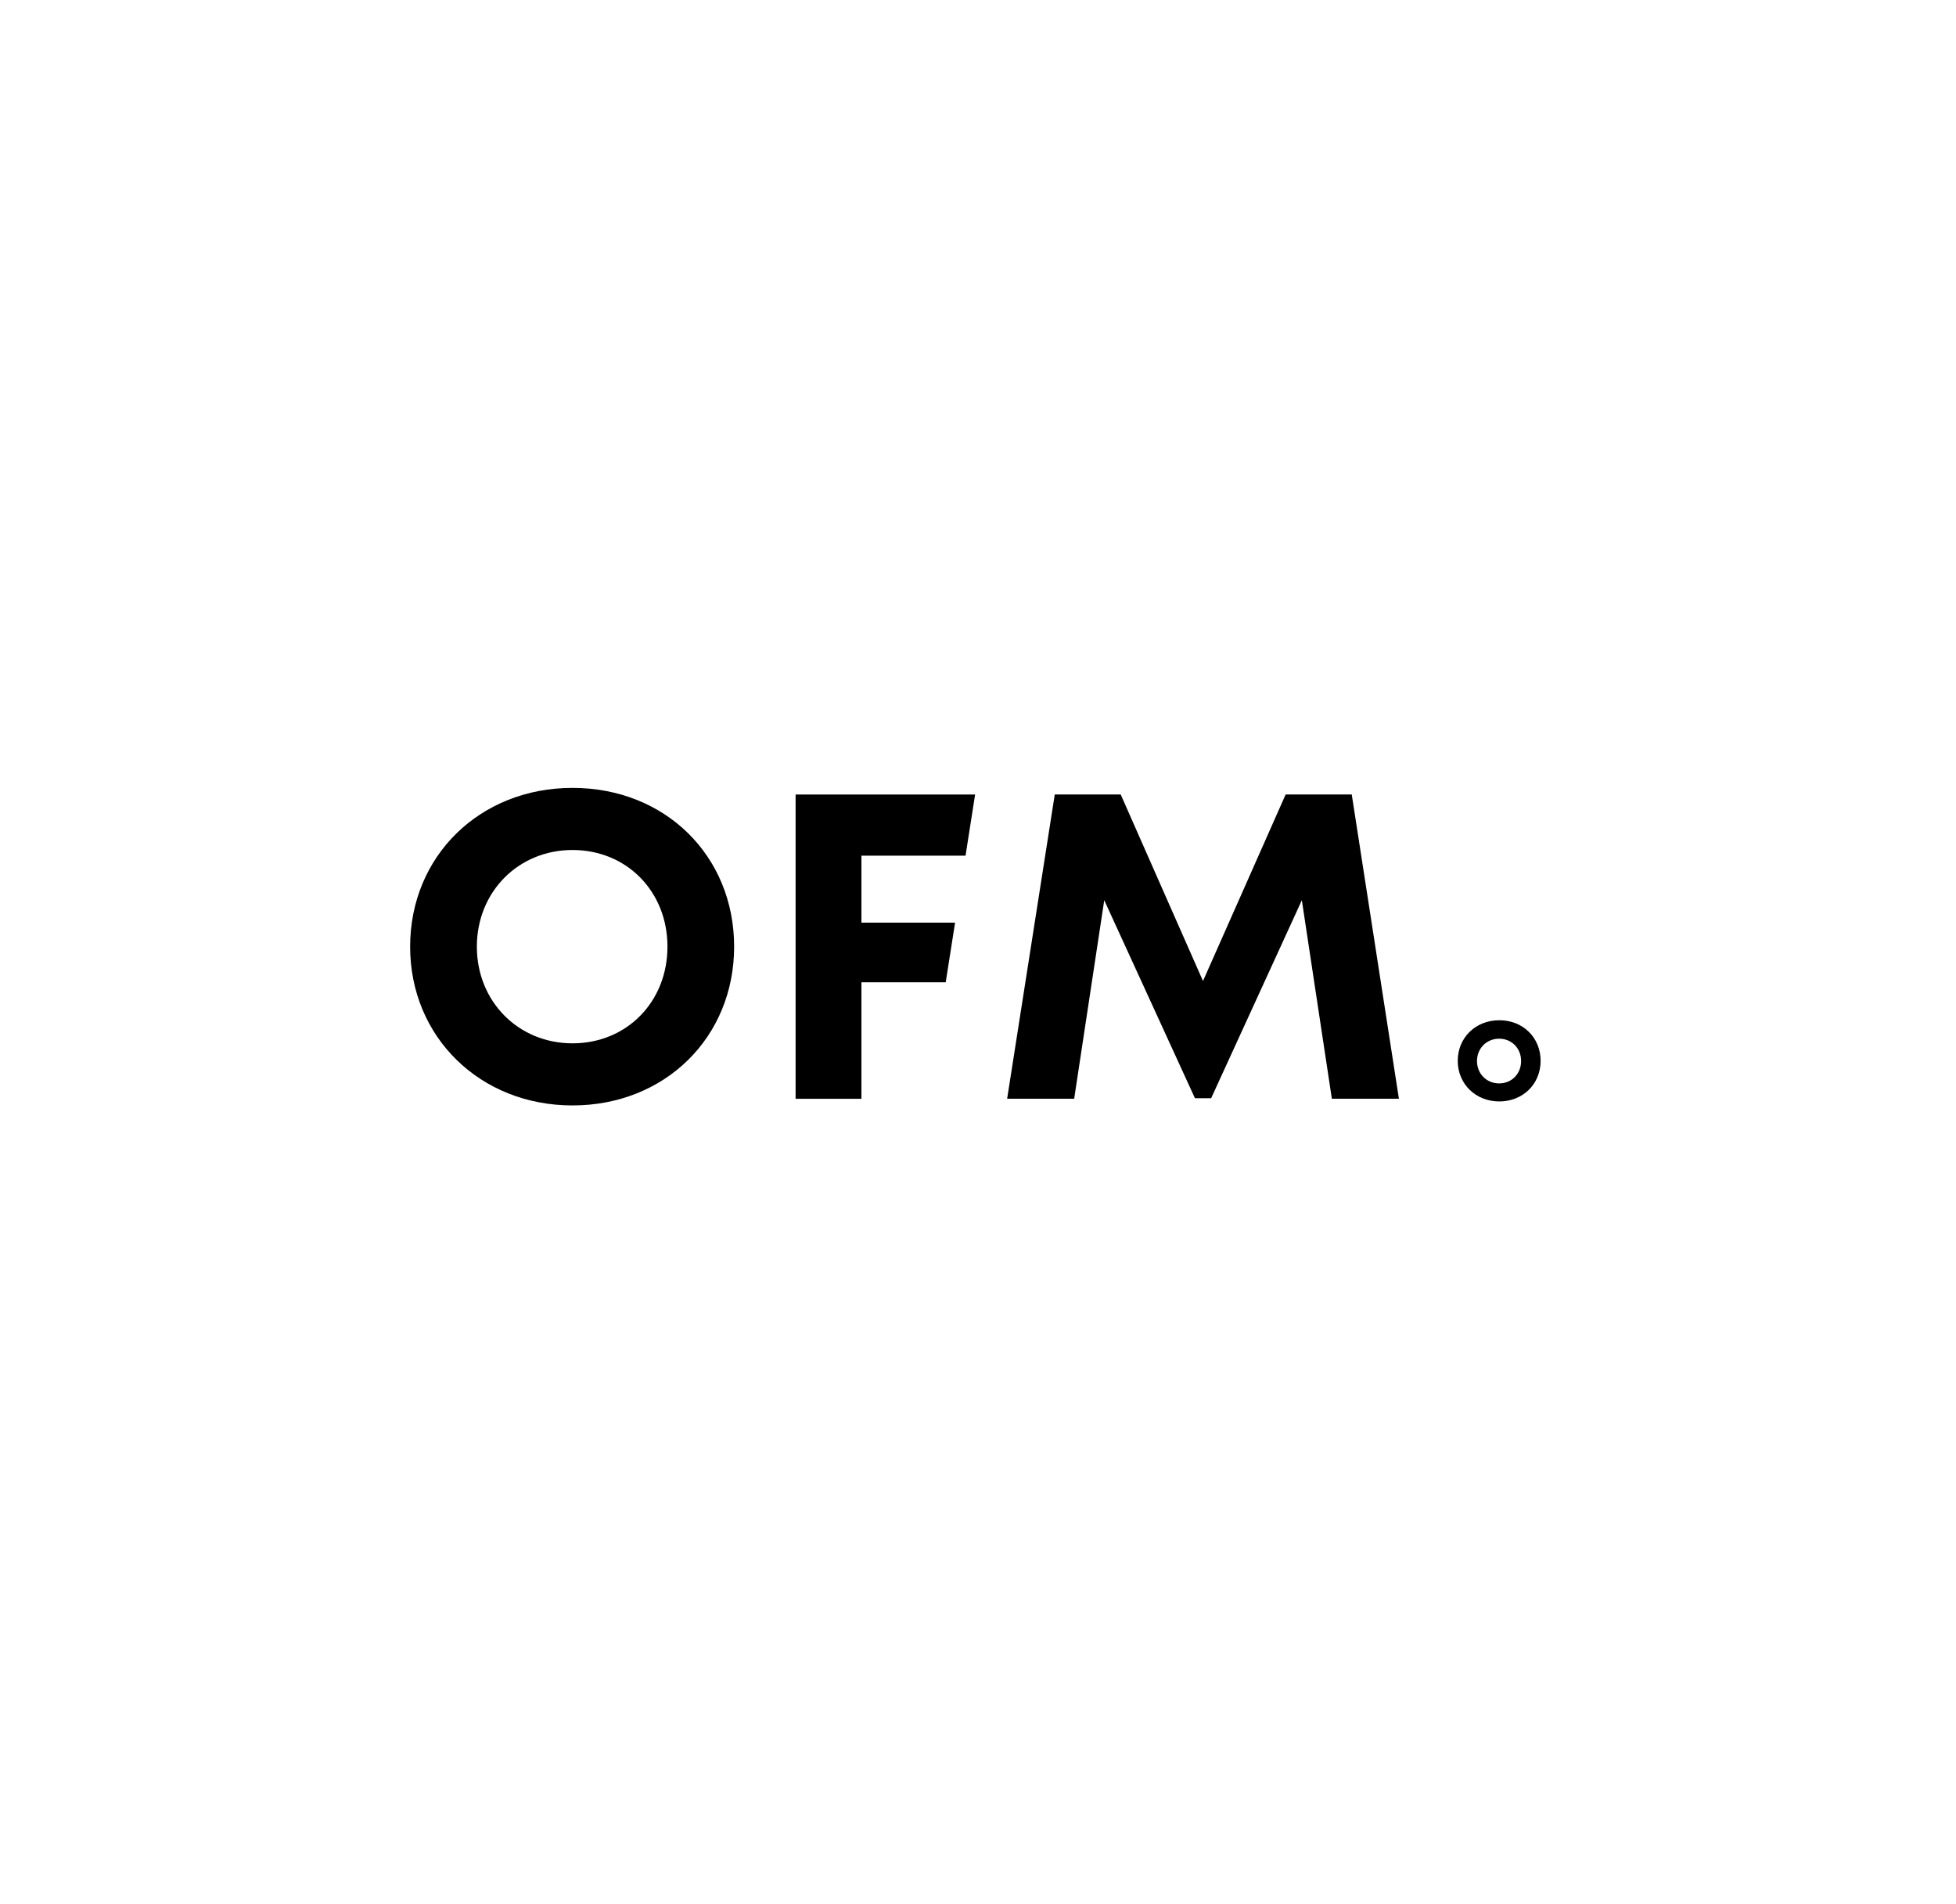 <?xml version="1.0" encoding="UTF-8"?><svg id="Laag_1" xmlns="http://www.w3.org/2000/svg" viewBox="0 0 372 362"><path d="m78,180c0-17.18,13.22-30.19,30.88-30.19s30.74,12.95,30.74,30.19-13.15,30.19-30.74,30.19-30.88-13.02-30.88-30.19Zm48.94,0c0-10.5-7.75-18.38-18.06-18.38s-18.19,7.97-18.19,18.38,7.88,18.38,18.19,18.38,18.06-7.88,18.06-18.38Z" style="stroke-width:0px;"/><path d="m253.3,208.93l-5.71-37.76-17.25,37.65h-3.08l-17.25-37.65-5.72,37.75h-12.75l9.06-57.86h12.54l15.65,35.47,15.72-35.47h12.57l8.97,57.86h-12.75Z" style="stroke-width:0px;"/><polygon points="163.83 175.44 163.83 162.7 183.63 162.7 185.45 151.07 151.31 151.07 151.31 208.93 163.83 208.93 163.83 186.77 179.86 186.77 181.64 175.44 163.83 175.44" style="stroke-width:0px;"/><path d="m277.24,201.71c0-4.39,3.38-7.72,7.9-7.72s7.86,3.31,7.86,7.72-3.36,7.72-7.86,7.72-7.9-3.33-7.9-7.72Zm12.05.04c0-2.43-1.79-4.25-4.18-4.25s-4.21,1.84-4.21,4.25,1.82,4.25,4.21,4.25,4.18-1.82,4.18-4.25Z" style="stroke-width:0px;"/></svg>